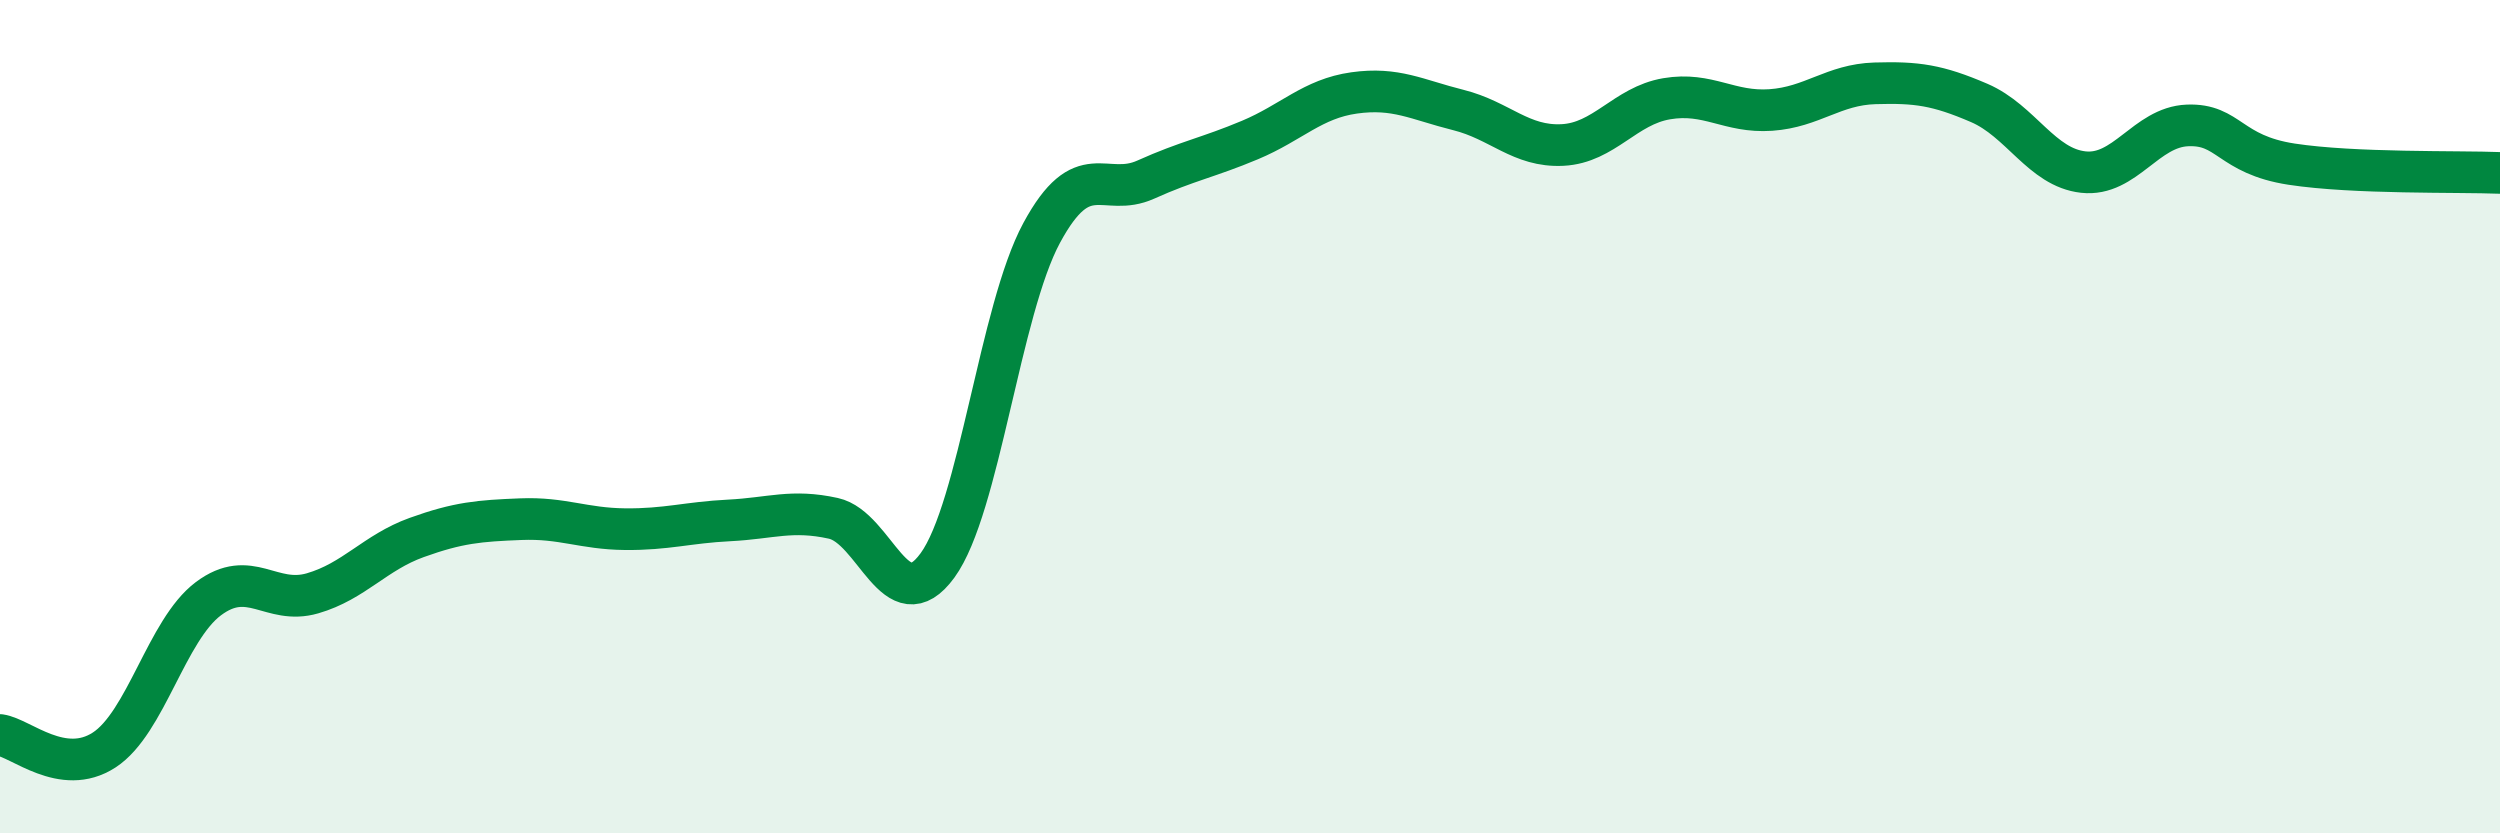 
    <svg width="60" height="20" viewBox="0 0 60 20" xmlns="http://www.w3.org/2000/svg">
      <path
        d="M 0,17.64 C 0.5,17.71 1.5,18.65 2.5,18 C 3.5,17.35 4,15.12 5,14.37 C 6,13.62 6.5,14.53 7.5,14.24 C 8.5,13.95 9,13.26 10,12.9 C 11,12.54 11.5,12.5 12.5,12.46 C 13.5,12.42 14,12.69 15,12.7 C 16,12.71 16.5,12.54 17.5,12.49 C 18.5,12.44 19,12.22 20,12.44 C 21,12.66 21.5,14.94 22.5,13.57 C 23.5,12.2 24,7.44 25,5.59 C 26,3.74 26.5,4.76 27.5,4.31 C 28.5,3.86 29,3.78 30,3.36 C 31,2.94 31.5,2.37 32.5,2.23 C 33.5,2.09 34,2.39 35,2.64 C 36,2.89 36.5,3.53 37.5,3.48 C 38.5,3.43 39,2.54 40,2.37 C 41,2.2 41.5,2.71 42.5,2.64 C 43.5,2.57 44,2.03 45,2 C 46,1.97 46.5,2.04 47.5,2.47 C 48.5,2.9 49,4.02 50,4.13 C 51,4.24 51.5,3.05 52.5,3.01 C 53.5,2.97 53.5,3.71 55,3.94 C 56.5,4.17 59,4.11 60,4.15L60 20L0 20Z"
        fill="#008740"
        opacity="0.1"
        stroke-linecap="round"
        stroke-linejoin="round"
      />
      <path
        d="M 0,17.64 C 0.5,17.71 1.5,18.65 2.5,18 C 3.5,17.35 4,15.12 5,14.37 C 6,13.62 6.5,14.53 7.5,14.24 C 8.5,13.95 9,13.26 10,12.9 C 11,12.54 11.5,12.5 12.5,12.46 C 13.5,12.42 14,12.69 15,12.7 C 16,12.71 16.5,12.54 17.5,12.49 C 18.5,12.44 19,12.22 20,12.44 C 21,12.66 21.5,14.94 22.5,13.57 C 23.5,12.2 24,7.44 25,5.59 C 26,3.74 26.5,4.76 27.5,4.31 C 28.5,3.86 29,3.78 30,3.36 C 31,2.94 31.5,2.37 32.5,2.23 C 33.5,2.09 34,2.39 35,2.64 C 36,2.89 36.5,3.53 37.5,3.48 C 38.5,3.43 39,2.54 40,2.37 C 41,2.2 41.5,2.71 42.5,2.64 C 43.5,2.57 44,2.03 45,2 C 46,1.97 46.5,2.04 47.5,2.47 C 48.5,2.9 49,4.02 50,4.13 C 51,4.24 51.5,3.05 52.5,3.01 C 53.5,2.97 53.5,3.71 55,3.94 C 56.5,4.17 59,4.11 60,4.15"
        stroke="#008740"
        stroke-width="1"
        fill="none"
        stroke-linecap="round"
        stroke-linejoin="round"
      />
    </svg>
  